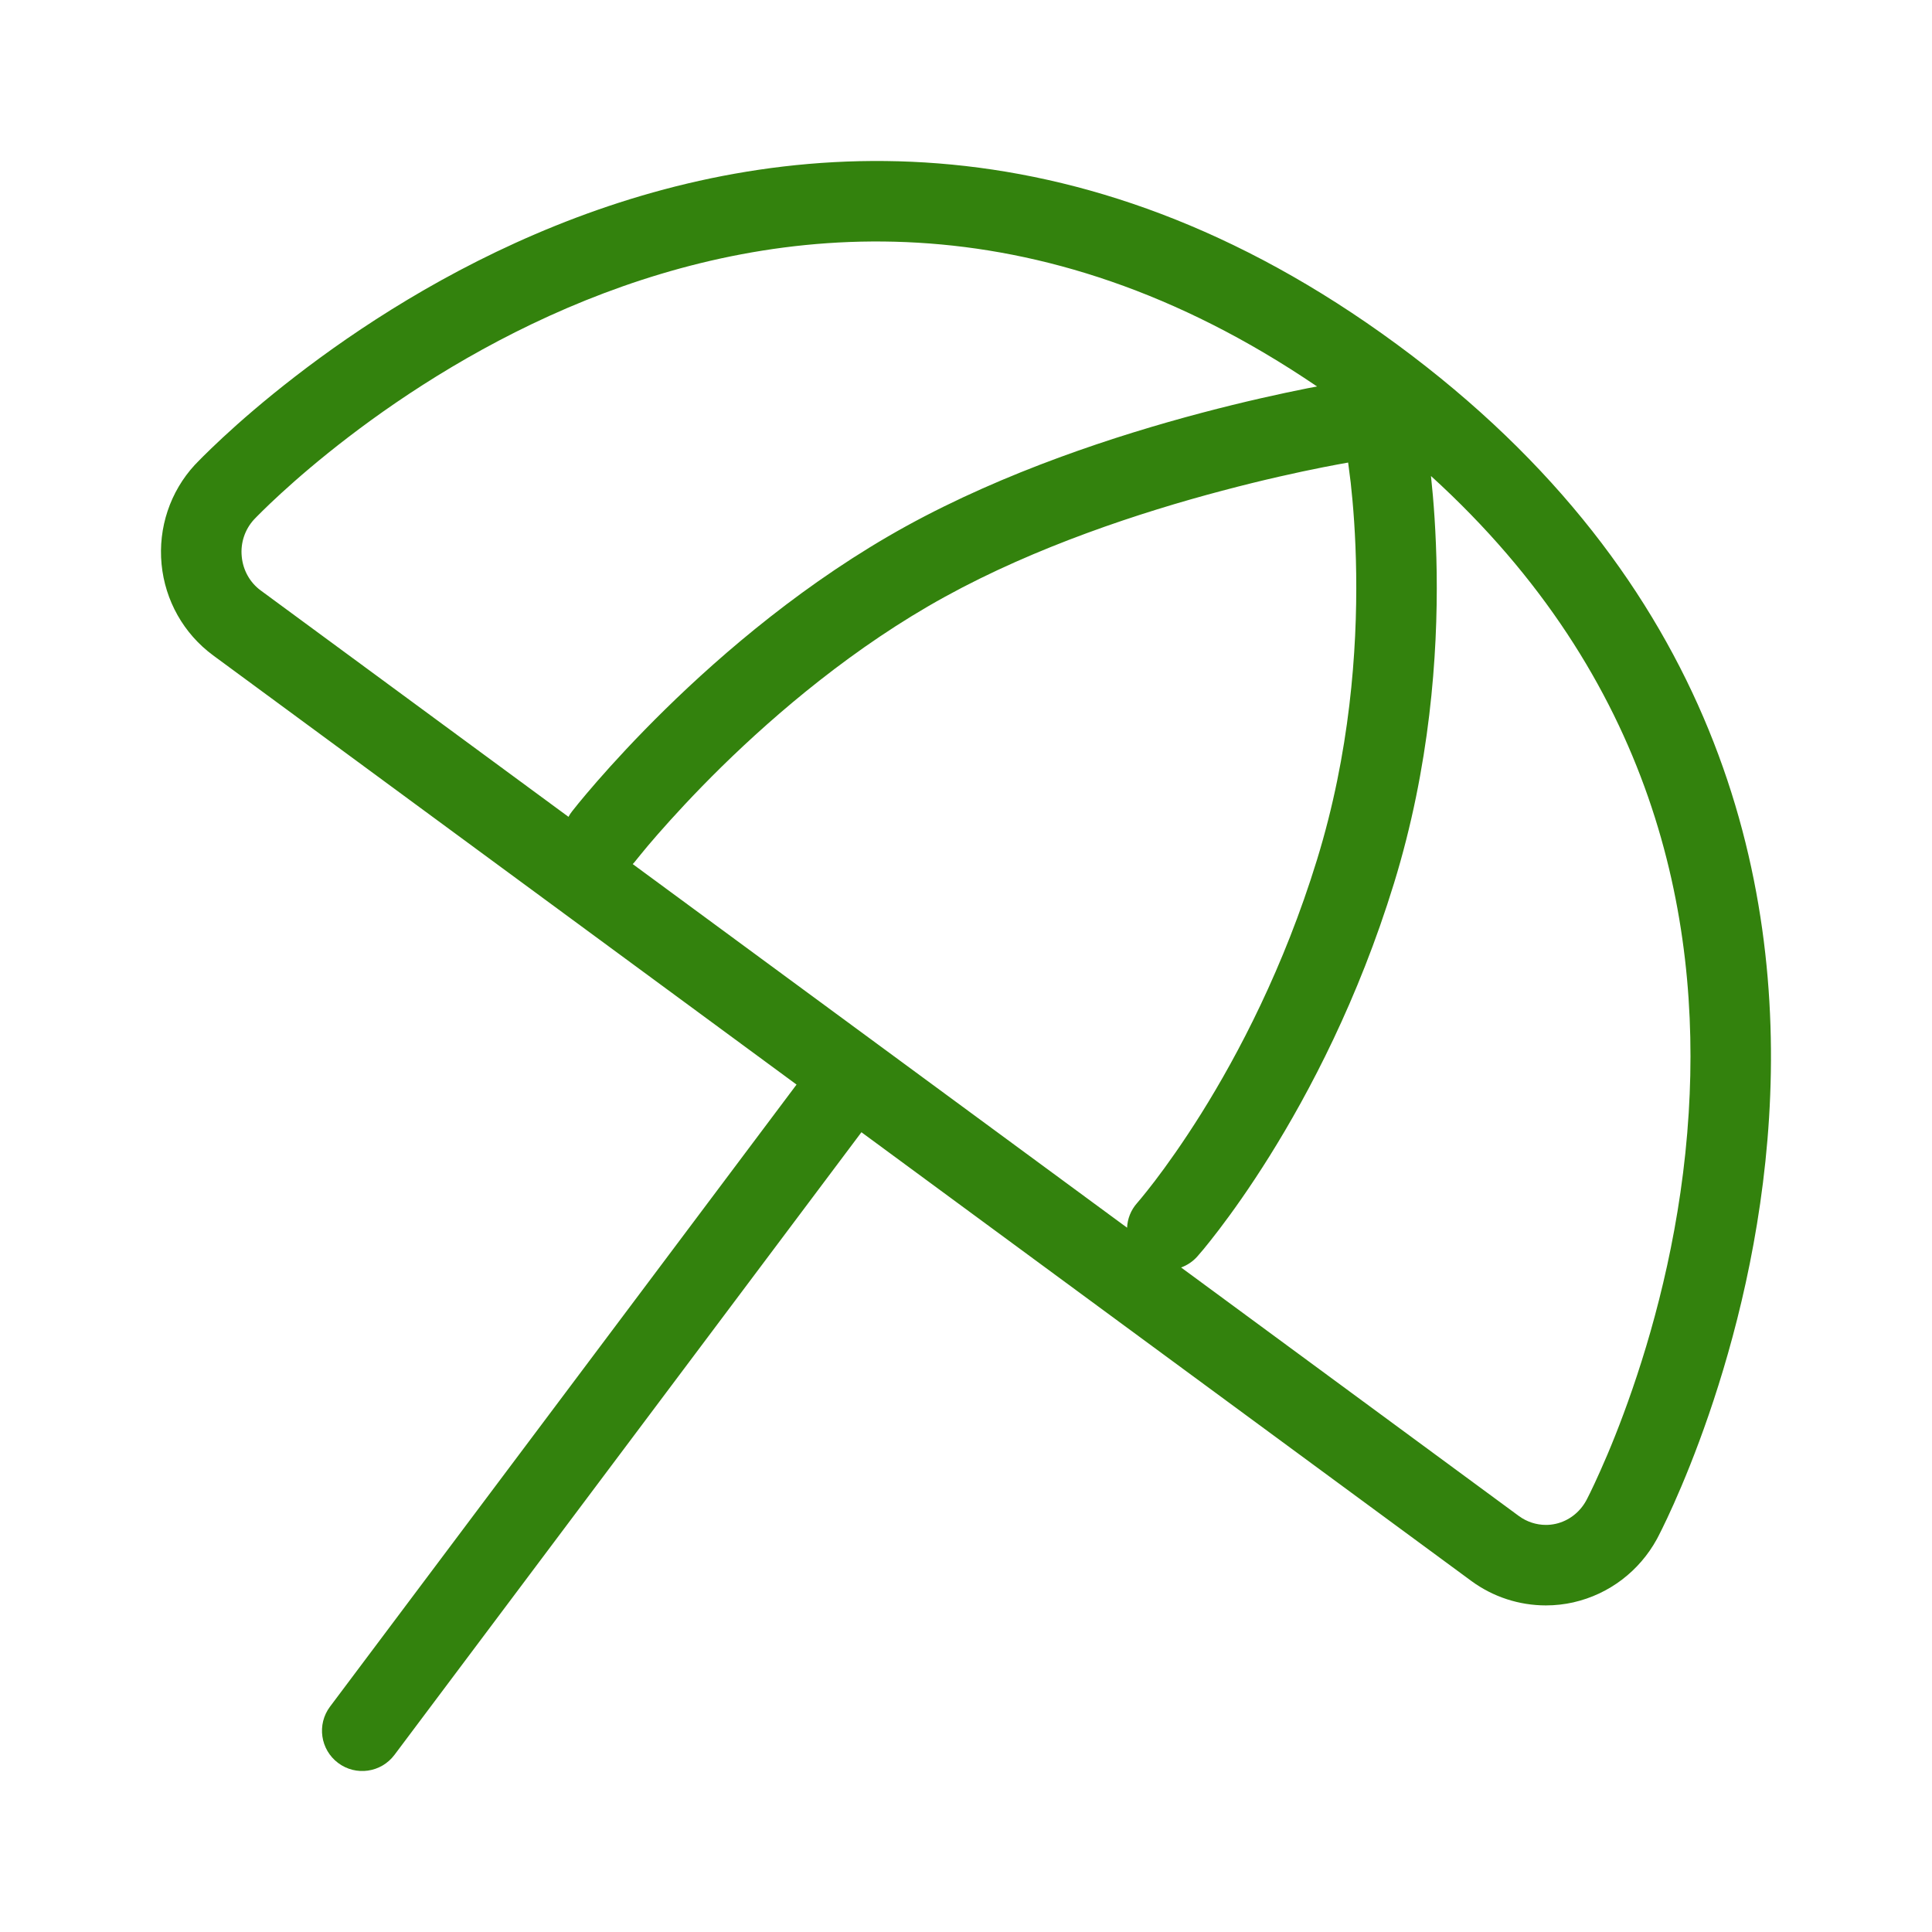 <svg width="24" height="24" viewBox="0 0 24 24" fill="none" xmlns="http://www.w3.org/2000/svg">
<path fill-rule="evenodd" clip-rule="evenodd" d="M6.901 2.804C9.633 1.702 13.373 1.351 17.353 4.278C21.331 7.205 22.16 10.914 21.976 13.883C21.794 16.825 20.622 19.046 20.583 19.118C20.366 19.515 19.991 19.803 19.549 19.904L19.546 19.905C19.434 19.93 19.32 19.943 19.204 19.943C18.874 19.943 18.549 19.839 18.277 19.639L10.701 14.065L4.9 21.8C4.734 22.021 4.421 22.066 4.2 21.9C3.979 21.734 3.934 21.421 4.1 21.2L9.895 13.473L2.647 8.141C2.281 7.871 2.05 7.459 2.007 7.008C1.964 6.557 2.113 6.108 2.42 5.775L2.427 5.768C2.425 5.77 2.432 5.763 2.435 5.76L2.455 5.739C2.471 5.722 2.494 5.699 2.523 5.67C2.58 5.613 2.663 5.533 2.768 5.435C2.978 5.24 3.282 4.974 3.668 4.676C4.438 4.081 5.544 3.351 6.901 2.804ZM3.154 6.455C3.042 6.578 2.986 6.744 3.003 6.913L3.003 6.914C3.019 7.084 3.105 7.237 3.239 7.335L7.062 10.147C7.074 10.124 7.088 10.102 7.105 10.081L7.5 10.387C7.105 10.081 7.105 10.081 7.105 10.081L7.106 10.08L7.107 10.078L7.112 10.072L7.128 10.052C7.142 10.034 7.162 10.009 7.188 9.977C7.241 9.913 7.317 9.821 7.416 9.708C7.614 9.481 7.902 9.166 8.265 8.81C8.989 8.1 10.026 7.214 11.259 6.535C12.489 5.859 13.867 5.409 14.926 5.129C15.458 4.988 15.914 4.889 16.239 4.824C16.282 4.816 16.322 4.808 16.361 4.801C12.869 2.427 9.663 2.769 7.275 3.731C4.829 4.718 3.245 6.359 3.154 6.455ZM17.776 5.913C17.808 6.207 17.84 6.619 17.847 7.114C17.861 8.133 17.764 9.521 17.316 10.975C16.873 12.416 16.267 13.567 15.772 14.36C15.524 14.757 15.303 15.065 15.143 15.275C15.062 15.381 14.997 15.462 14.951 15.518C14.928 15.545 14.909 15.567 14.896 15.582L14.881 15.6L14.876 15.605L14.875 15.607L14.874 15.608C14.874 15.608 14.874 15.608 14.511 15.285L14.874 15.608C14.817 15.672 14.747 15.718 14.672 15.745L18.87 18.834C18.968 18.905 19.085 18.943 19.204 18.943C19.244 18.943 19.284 18.939 19.328 18.929C19.485 18.893 19.623 18.789 19.704 18.641C19.709 18.633 19.777 18.503 19.88 18.271C19.988 18.031 20.131 17.684 20.28 17.251C20.579 16.384 20.894 15.184 20.978 13.821C21.129 11.387 20.548 8.434 17.776 5.913ZM14.001 15.251C14.006 15.141 14.047 15.033 14.126 14.944L14.128 14.942L14.137 14.931C14.147 14.92 14.161 14.903 14.18 14.88C14.218 14.834 14.275 14.763 14.347 14.669C14.491 14.48 14.694 14.197 14.924 13.83C15.384 13.094 15.948 12.021 16.36 10.681C16.769 9.354 16.86 8.077 16.847 7.127C16.841 6.654 16.809 6.265 16.779 5.996C16.767 5.895 16.756 5.811 16.747 5.746C16.667 5.76 16.561 5.78 16.433 5.805C16.125 5.866 15.69 5.961 15.182 6.096C14.161 6.366 12.87 6.791 11.741 7.412C10.615 8.031 9.652 8.851 8.965 9.524C8.624 9.859 8.354 10.155 8.17 10.365C8.078 10.47 8.008 10.554 7.962 10.611C7.939 10.639 7.921 10.661 7.91 10.675L7.898 10.69L7.895 10.694C7.884 10.708 7.872 10.722 7.86 10.734L14.001 15.251Z" fill="#33820D"/>
</svg>
